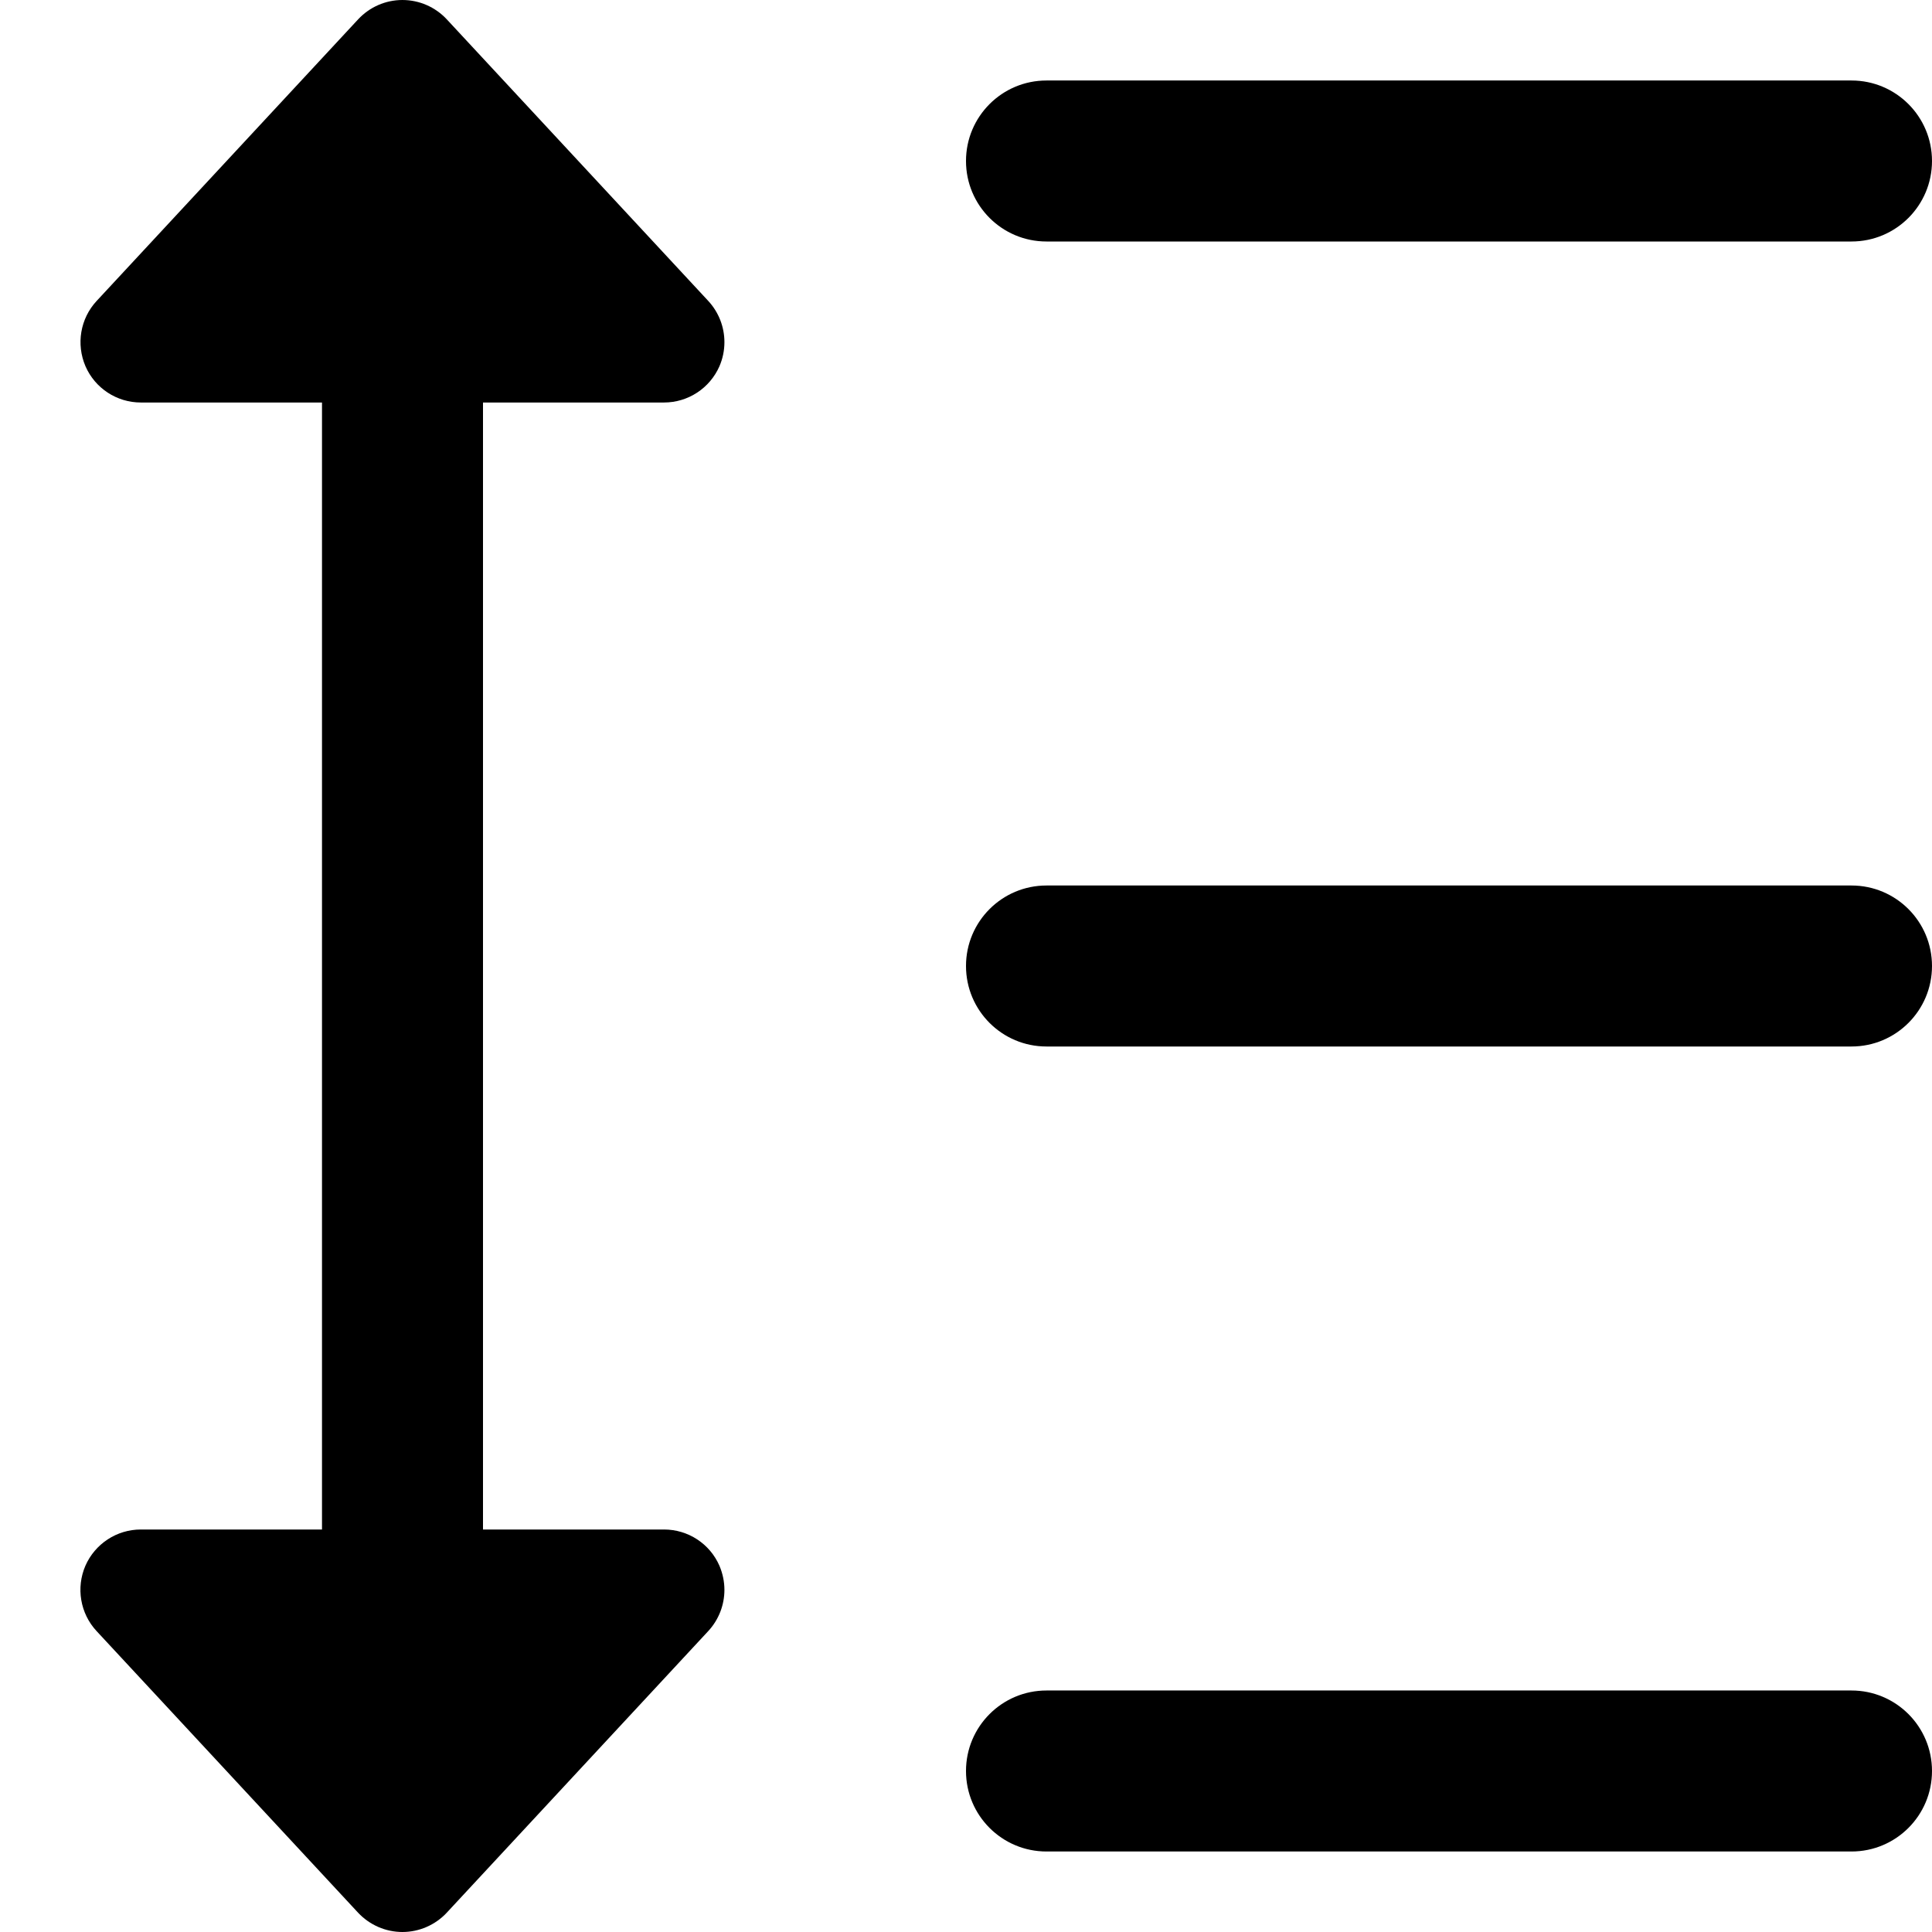 <svg id="Layer_4" enable-background="new 0 0 24 24" height="512" viewBox="0 0 24 24" width="512" xmlns="http://www.w3.org/2000/svg"><g><g><path d="m23 23h-10c-.553 0-1-.448-1-1s.447-1 1-1h10c.553 0 1 .448 1 1s-.447 1-1 1z"/></g></g><g><g><path d="m23 13h-10c-.553 0-1-.448-1-1s.447-1 1-1h10c.553 0 1 .448 1 1s-.447 1-1 1z"/></g></g><g><g><path d="m23 3h-10c-.553 0-1-.448-1-1s.447-1 1-1h10c.553 0 1 .448 1 1s-.447 1-1 1z"/></g></g><path d="m8.249 19h-2.249v-14h2.249c.298 0 .568-.177.688-.45.042-.097.062-.198.062-.3 0-.186-.069-.369-.2-.511l-3.25-3.5c-.142-.152-.341-.239-.55-.239s-.407.087-.549.239l-3.25 3.5c-.203.219-.256.537-.138.811.119.273.389.45.687.45h2.251v14h-2.251c-.298 0-.568.177-.688.45-.118.273-.065.592.138.811l3.25 3.5c.143.152.342.239.55.239s.408-.087.55-.239l3.25-3.5c.131-.142.2-.325.2-.511 0-.102-.021-.203-.062-.3-.119-.273-.389-.45-.688-.45z"/></svg>